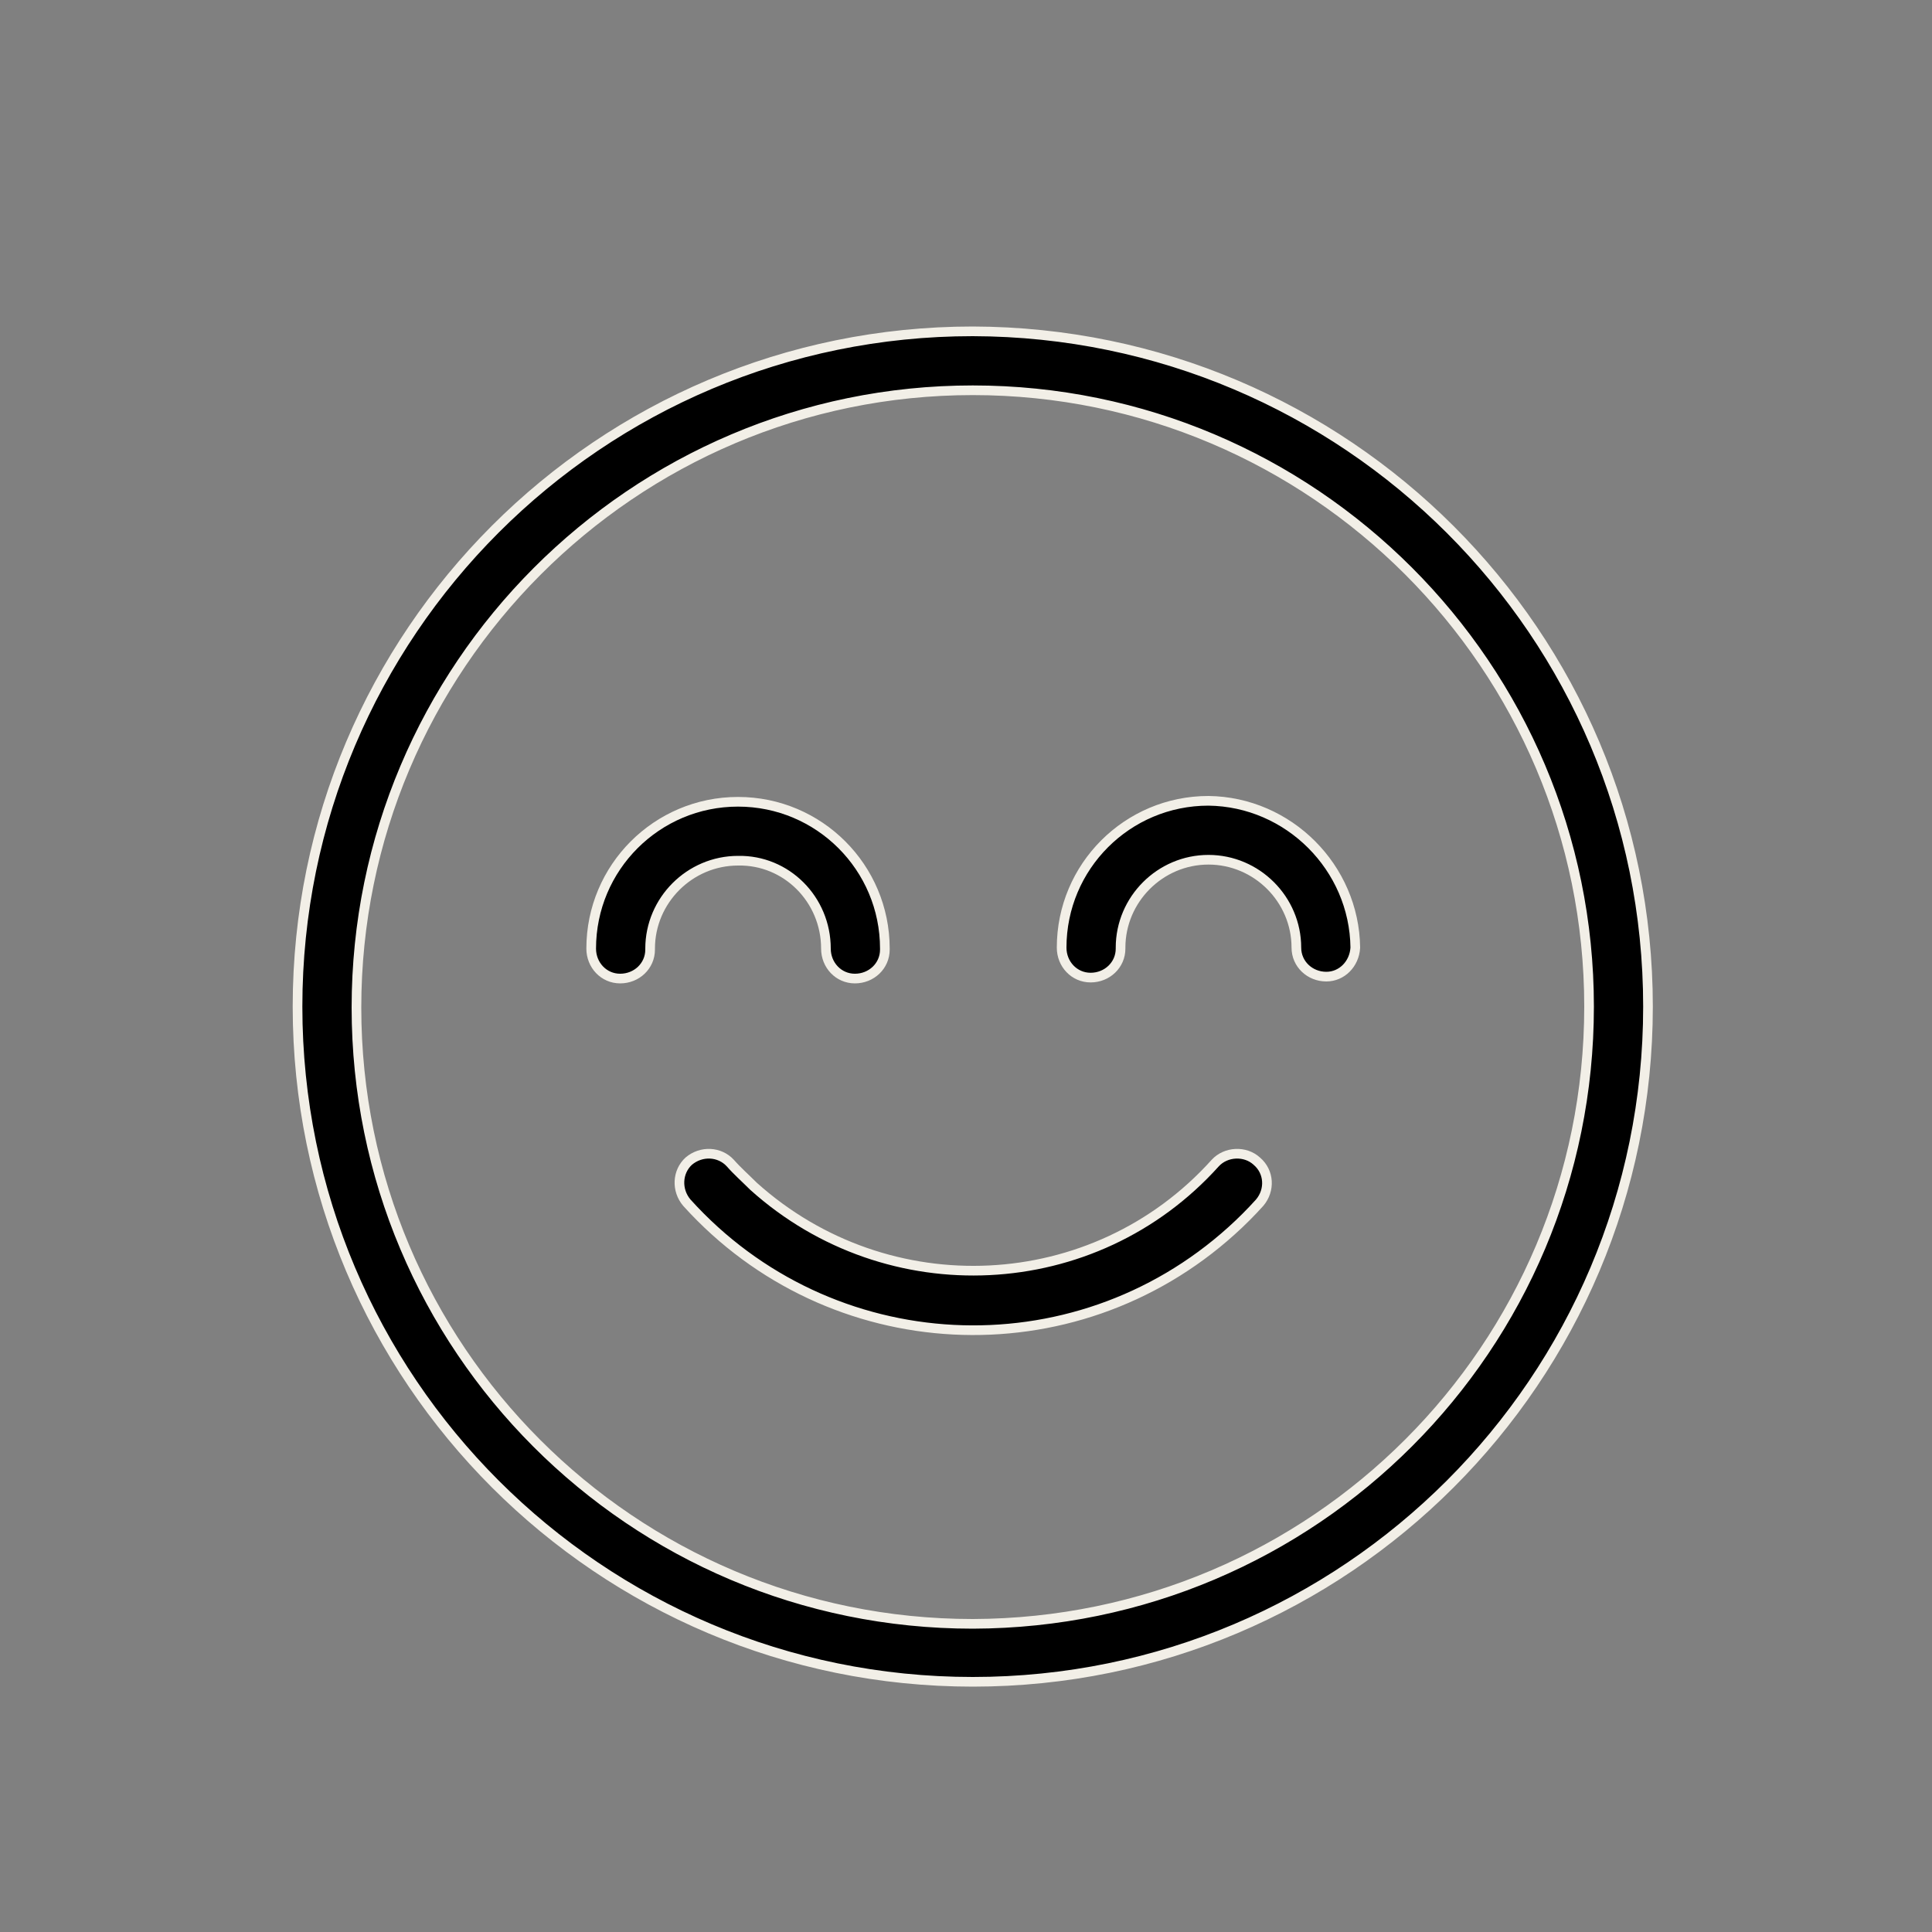 <?xml version="1.0" encoding="UTF-8"?> <!-- Generator: Adobe Illustrator 24.1.3, SVG Export Plug-In . SVG Version: 6.00 Build 0) --> <svg xmlns="http://www.w3.org/2000/svg" xmlns:xlink="http://www.w3.org/1999/xlink" version="1.1" id="Capa_1" x="0px" y="0px" viewBox="0 0 200 200" style="enable-background:new 0 0 200 200;" xml:space="preserve"><rect x="0" y="0" width="200" height="200" fill="#808080" stroke="none"/> <style type="text/css"> .st0{stroke:#F2EFE7;} </style> <g id="smile" transform="translate(0.5 0.5)"> <g id="Grupo_37748"> <g id="Grupo_37747"> <path id="Trazado_38321" class="st0" d="M129.6,119.7c-1.2-1.1-3.2-1-4.3,0.2c0,0,0,0,0,0c-12.5,13.9-33.9,14.9-47.8,2.4 c-0.8-0.8-1.7-1.6-2.4-2.4c-1.1-1.2-3-1.3-4.3-0.2c-1.2,1.1-1.3,3-0.2,4.3c14.8,16.4,40,17.7,56.4,2.9c1-0.9,2-1.9,2.9-2.9 C131,122.7,130.9,120.8,129.6,119.7z"></path> <path id="Trazado_38322" class="st0" d="M100.2,33.8c-38.6,0-69.9,31.3-69.9,69.9s31.3,69.9,69.9,69.9s69.9-31.3,69.9-69.9l0,0 C170.1,65.1,138.8,33.9,100.2,33.8z M100.2,167.6c-35.3,0-63.8-28.6-63.8-63.8S65,39.9,100.2,39.9s63.8,28.6,63.8,63.8 c0,0,0,0,0,0C164,139,135.5,167.5,100.2,167.6z"></path> <path id="Trazado_38323" class="st0" d="M124.6,82.4c-8.4,0-15.2,6.8-15.2,15.2c0,1.7,1.3,3.1,3,3.1c1.7,0,3.1-1.3,3.1-3 c0,0,0-0.1,0-0.1c0-5,4.1-9.1,9.1-9.1c5,0,9.1,4.1,9.1,9.1c0,1.7,1.4,3,3.1,3c1.6,0,2.9-1.3,3-3 C139.7,89.3,132.9,82.5,124.6,82.4z"></path> <path id="Trazado_38324" class="st0" d="M85,97.7c0,1.7,1.3,3.1,3,3.1c1.7,0,3.1-1.3,3.1-3c0,0,0-0.1,0-0.1 c0-8.4-6.8-15.2-15.2-15.2s-15.2,6.8-15.2,15.2c0,1.7,1.3,3.1,3,3.1c1.7,0,3.1-1.3,3.1-3c0,0,0-0.1,0-0.1c0-5,4.1-9.1,9.1-9.1 C80.9,88.5,85,92.6,85,97.7L85,97.7z"></path> </g> </g> </g> </svg> 